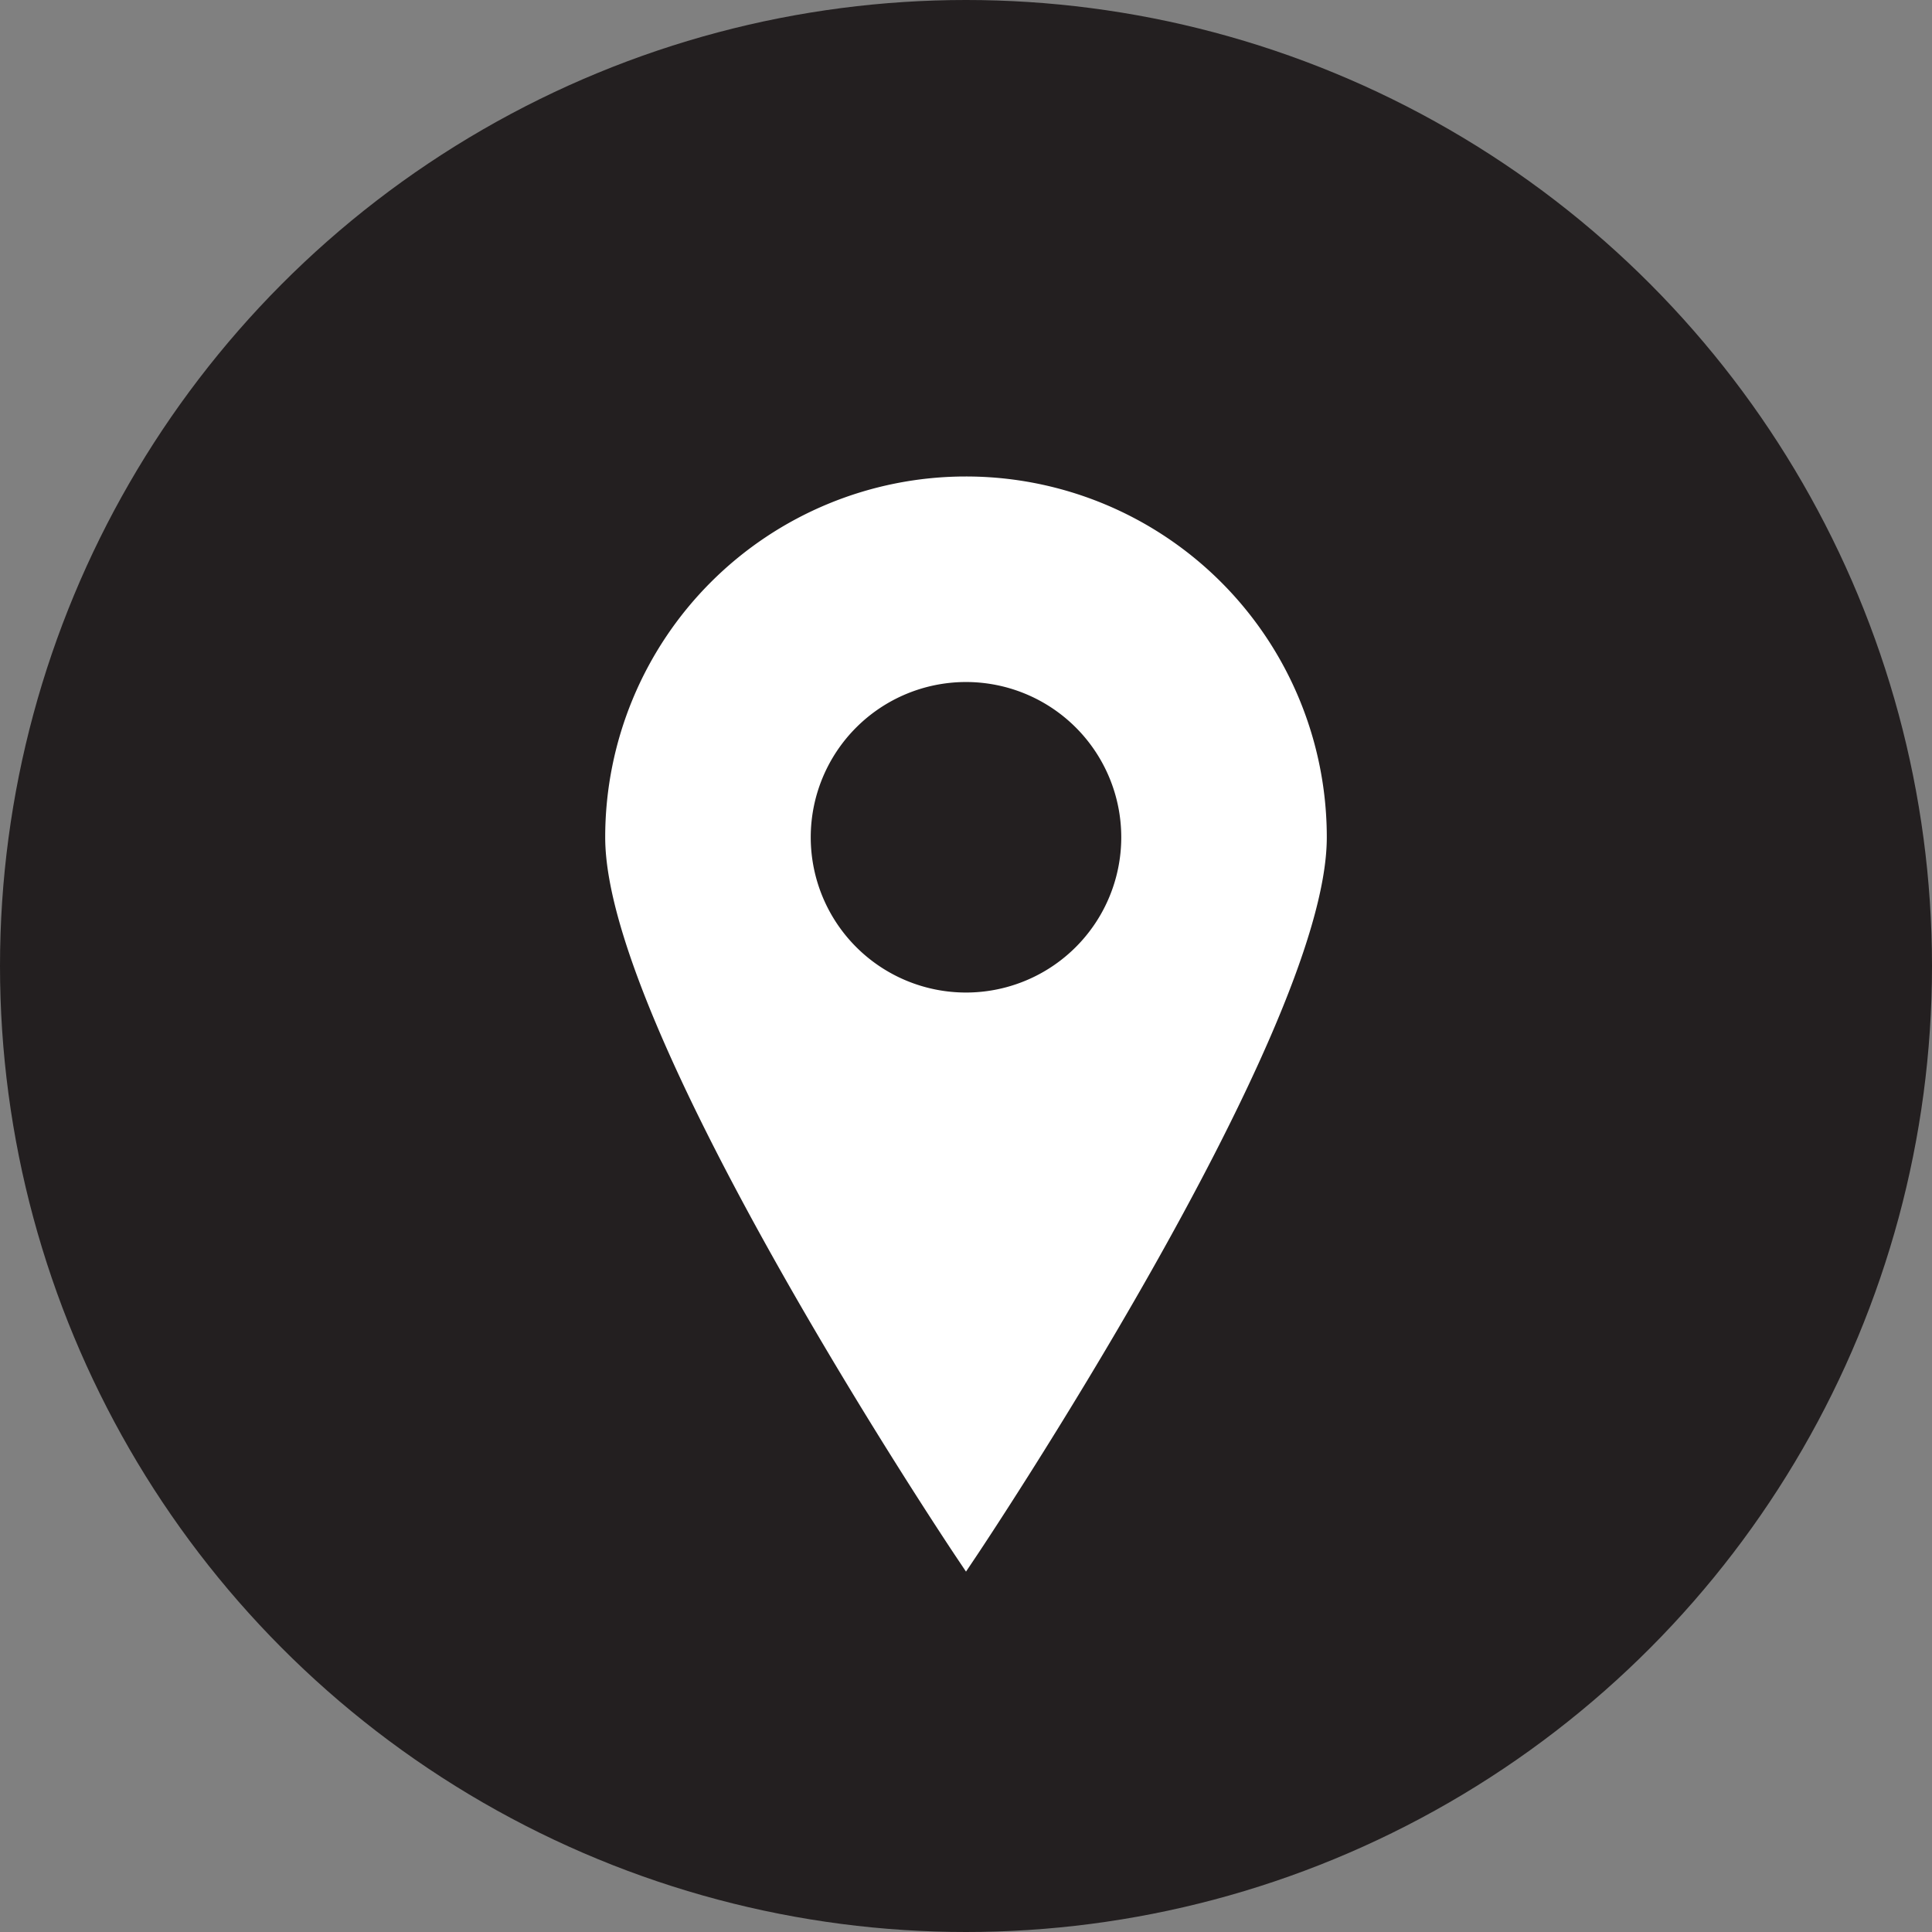 <svg id="Layer_1" data-name="Layer 1" xmlns="http://www.w3.org/2000/svg" viewBox="0 0 83 83"><rect x="0" y="0" width="83" height="83" fill="#808080" stroke="none"/><defs><style>.cls-1{fill:#231f20;}.cls-2{fill:#fff;stroke:#fff;stroke-miterlimit:10;}</style></defs><title>cs-icon1</title><circle class="cls-1" cx="41.5" cy="41.5" r="41.5"/><path class="cls-2" d="M306.67,375.2a15,15,0,0,0-15,15c0,8.28,15,30.65,15,30.65s15-22.37,15-30.65A15,15,0,0,0,306.67,375.2Zm0,22.17a7.17,7.17,0,1,1,7.17-7.17A7.17,7.17,0,0,1,306.67,397.37Z" transform="translate(-265.17 -354.23)"/></svg>